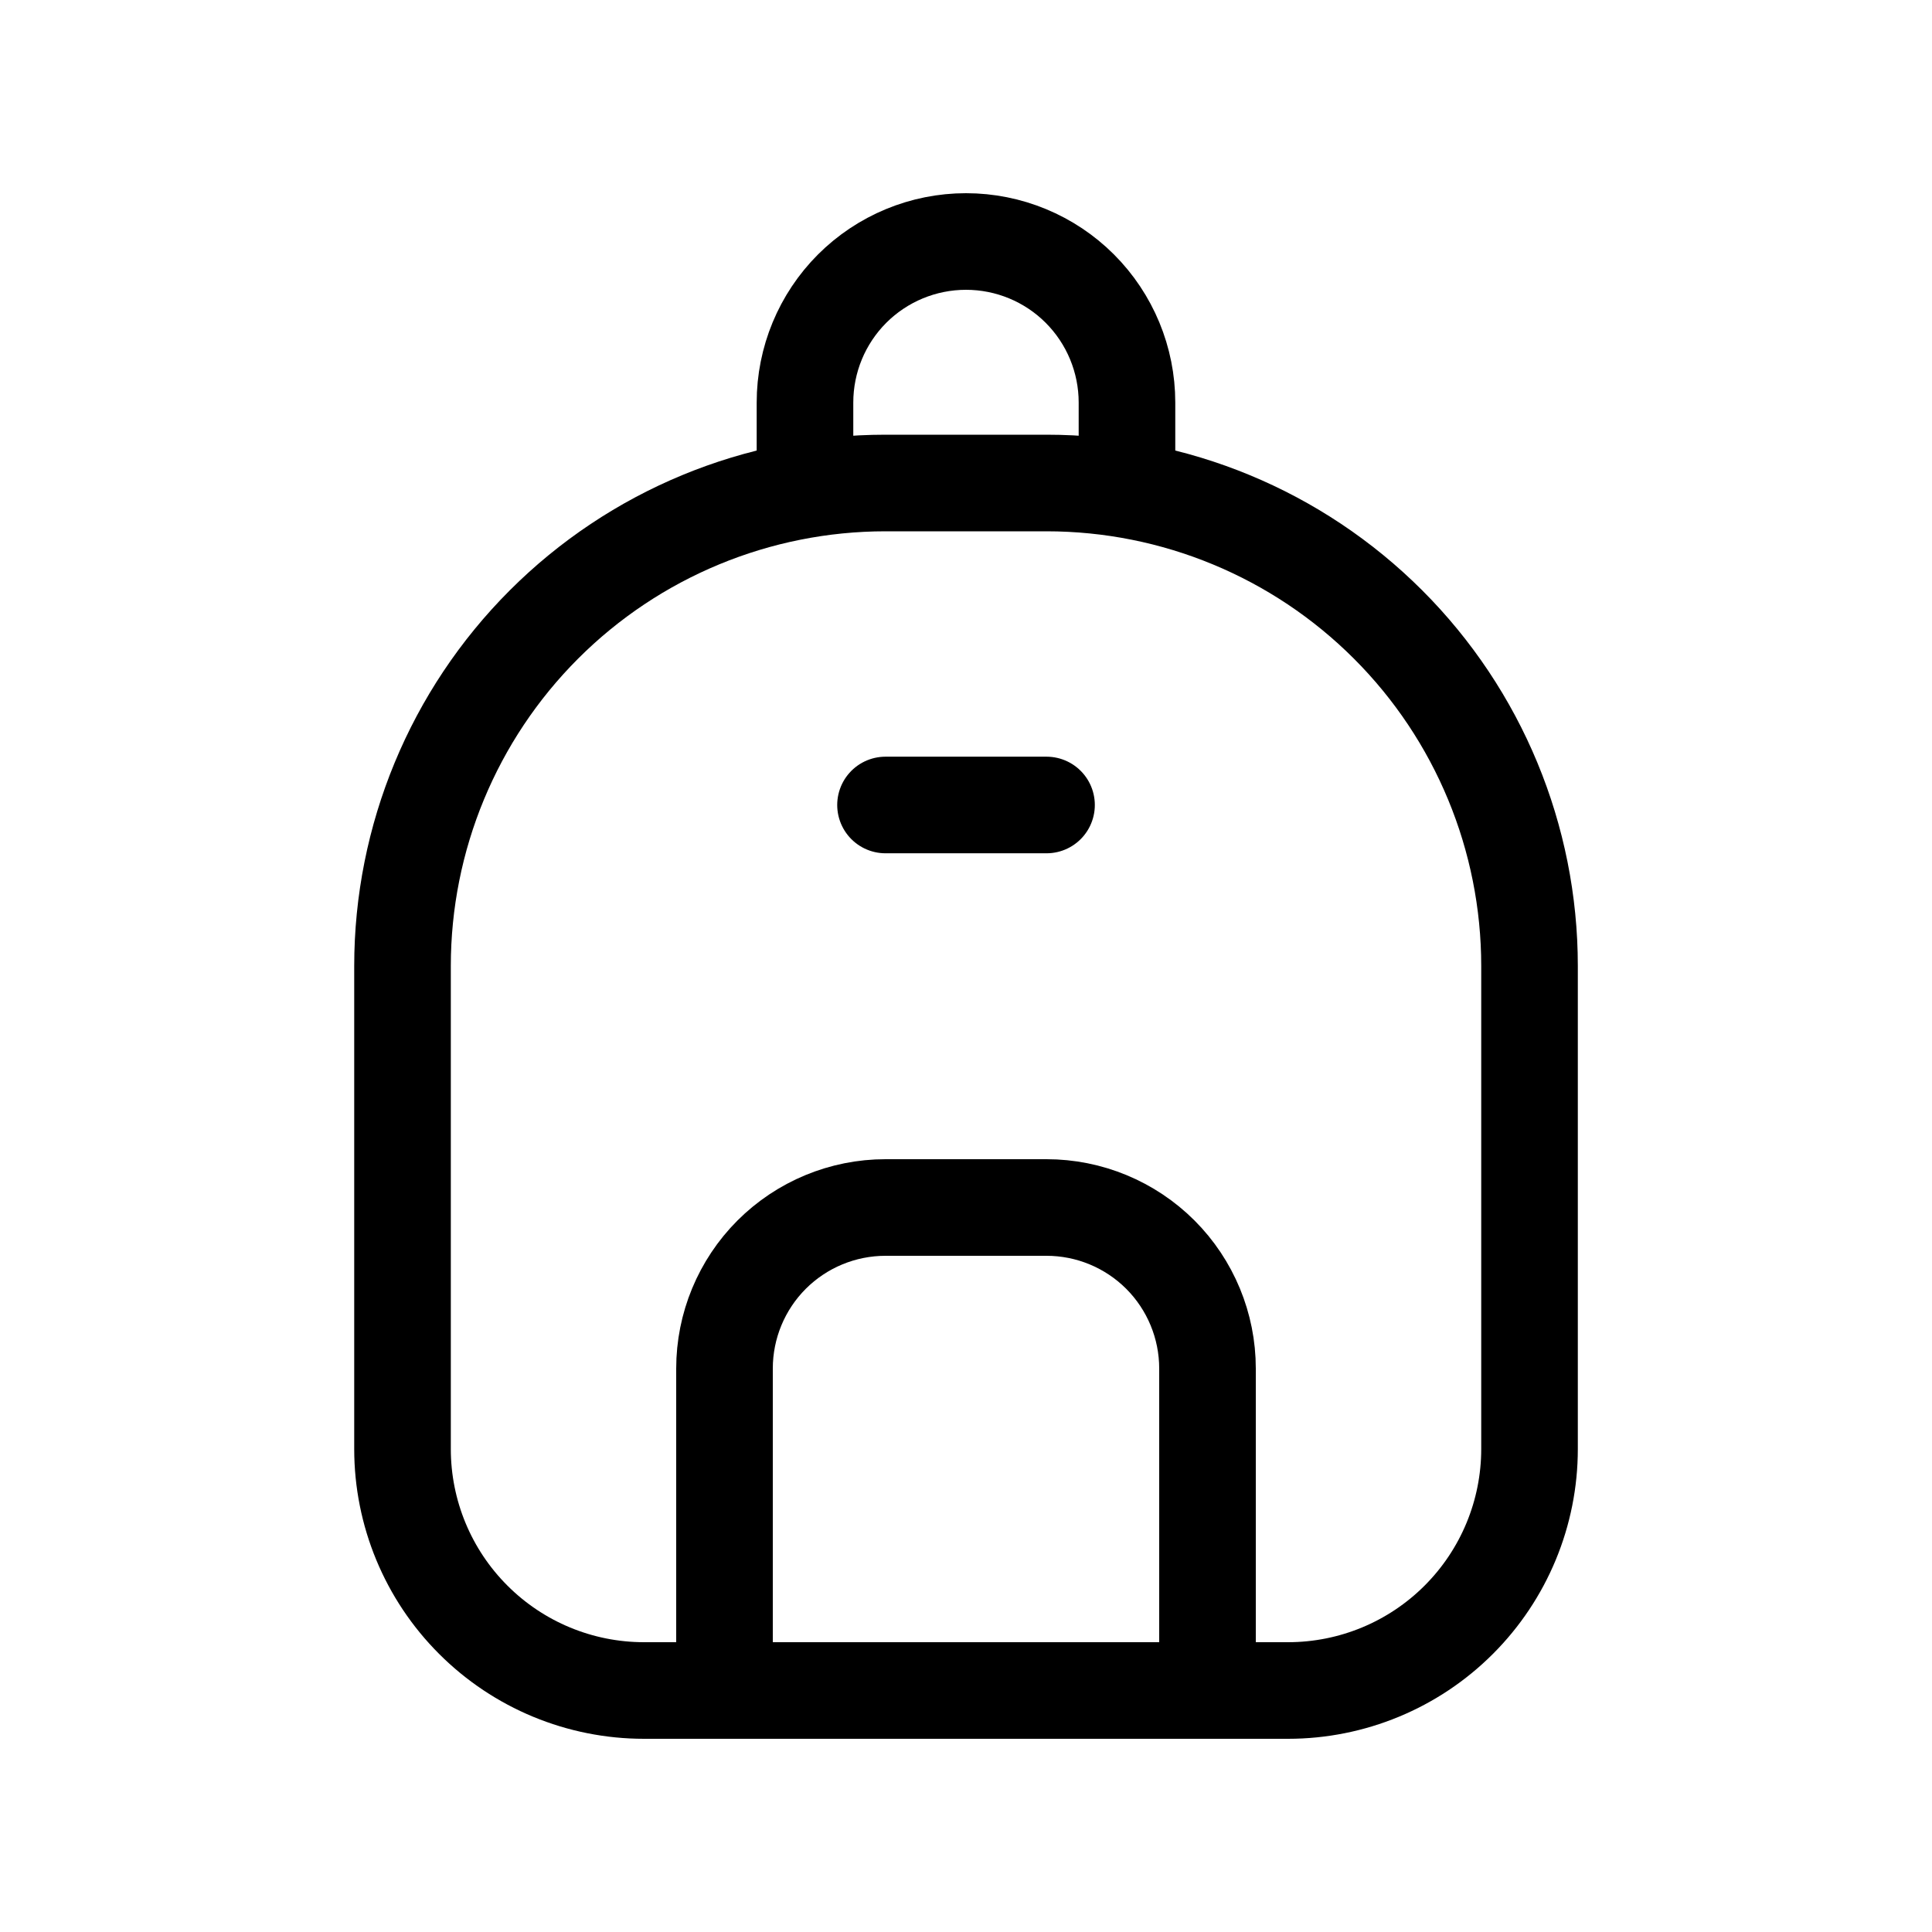 <svg xmlns="http://www.w3.org/2000/svg" fill="none" viewBox="0 0 50 50" height="50" width="50">
<path stroke-linejoin="round" stroke-linecap="round" stroke-width="2.5" stroke="black" d="M10.417 37.5V25C10.417 21.685 11.734 18.505 14.078 16.161C16.422 13.817 19.602 12.5 22.917 12.5H27.084C30.399 12.5 33.578 13.817 35.922 16.161C38.267 18.505 39.584 21.685 39.584 25V37.5C39.584 39.158 38.925 40.747 37.753 41.919C36.581 43.092 34.991 43.75 33.334 43.75H16.667C15.009 43.75 13.42 43.092 12.248 41.919C11.075 40.747 10.417 39.158 10.417 37.5Z"></path>
<path stroke-linejoin="round" stroke-linecap="round" stroke-width="2.5" stroke="black" d="M20.833 12.5V10.417C20.833 9.312 21.272 8.252 22.053 7.47C22.835 6.689 23.895 6.25 25 6.25C26.105 6.25 27.165 6.689 27.946 7.47C28.727 8.252 29.166 9.312 29.166 10.417V12.5"></path>
<path stroke-linejoin="round" stroke-linecap="round" stroke-width="2.5" stroke="black" d="M18.75 43.75V35.417C18.75 34.312 19.189 33.252 19.97 32.47C20.752 31.689 21.812 31.25 22.917 31.25H27.083C28.188 31.25 29.248 31.689 30.03 32.47C30.811 33.252 31.25 34.312 31.25 35.417V43.75"></path>
<path stroke-linejoin="round" stroke-linecap="round" stroke-width="2.5" stroke="black" d="M22.917 20.833H27.084"></path>
</svg>
